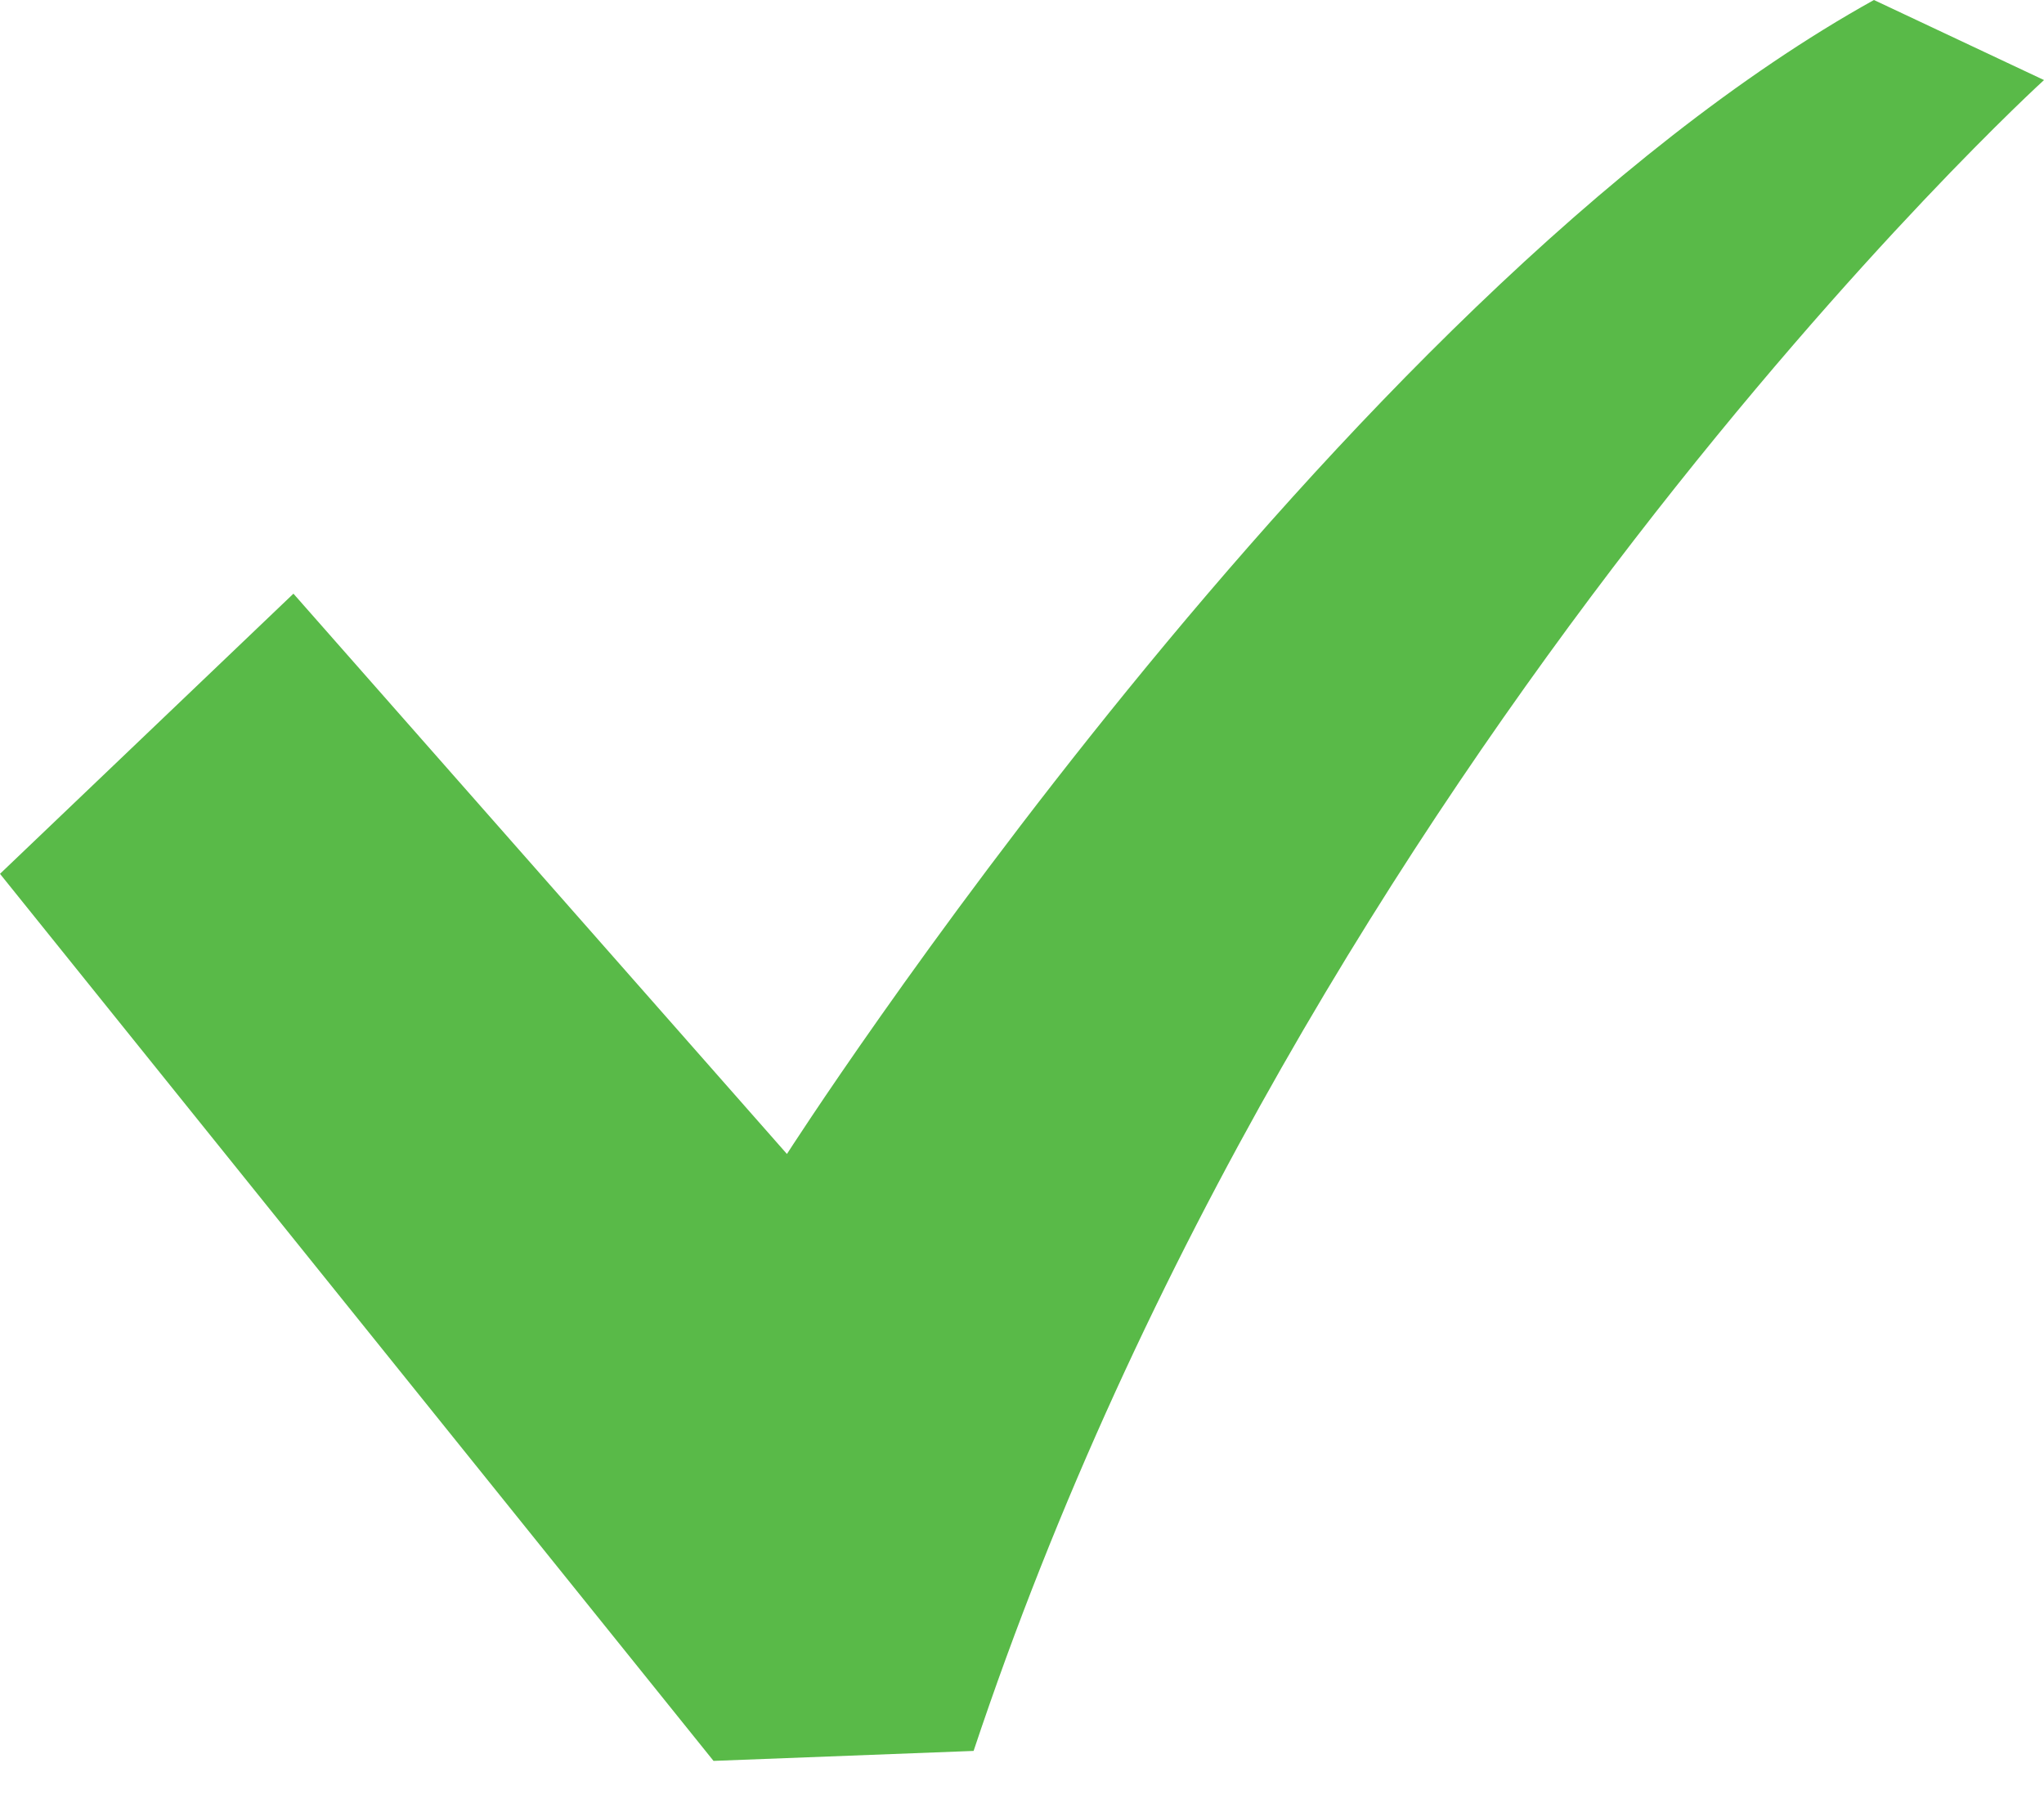 <?xml version="1.0" encoding="UTF-8"?> <svg xmlns="http://www.w3.org/2000/svg" width="25" height="22" viewBox="0 0 25 22" fill="none"><path d="M22.92 0C16.313 3.671 9.625 14.112 9.625 14.112L3.589 7.26L0 10.686L8.727 21.534L11.908 21.412C15.987 9.176 25 0.979 25 0.979L22.92 0Z" fill="#59BA48"></path></svg> 